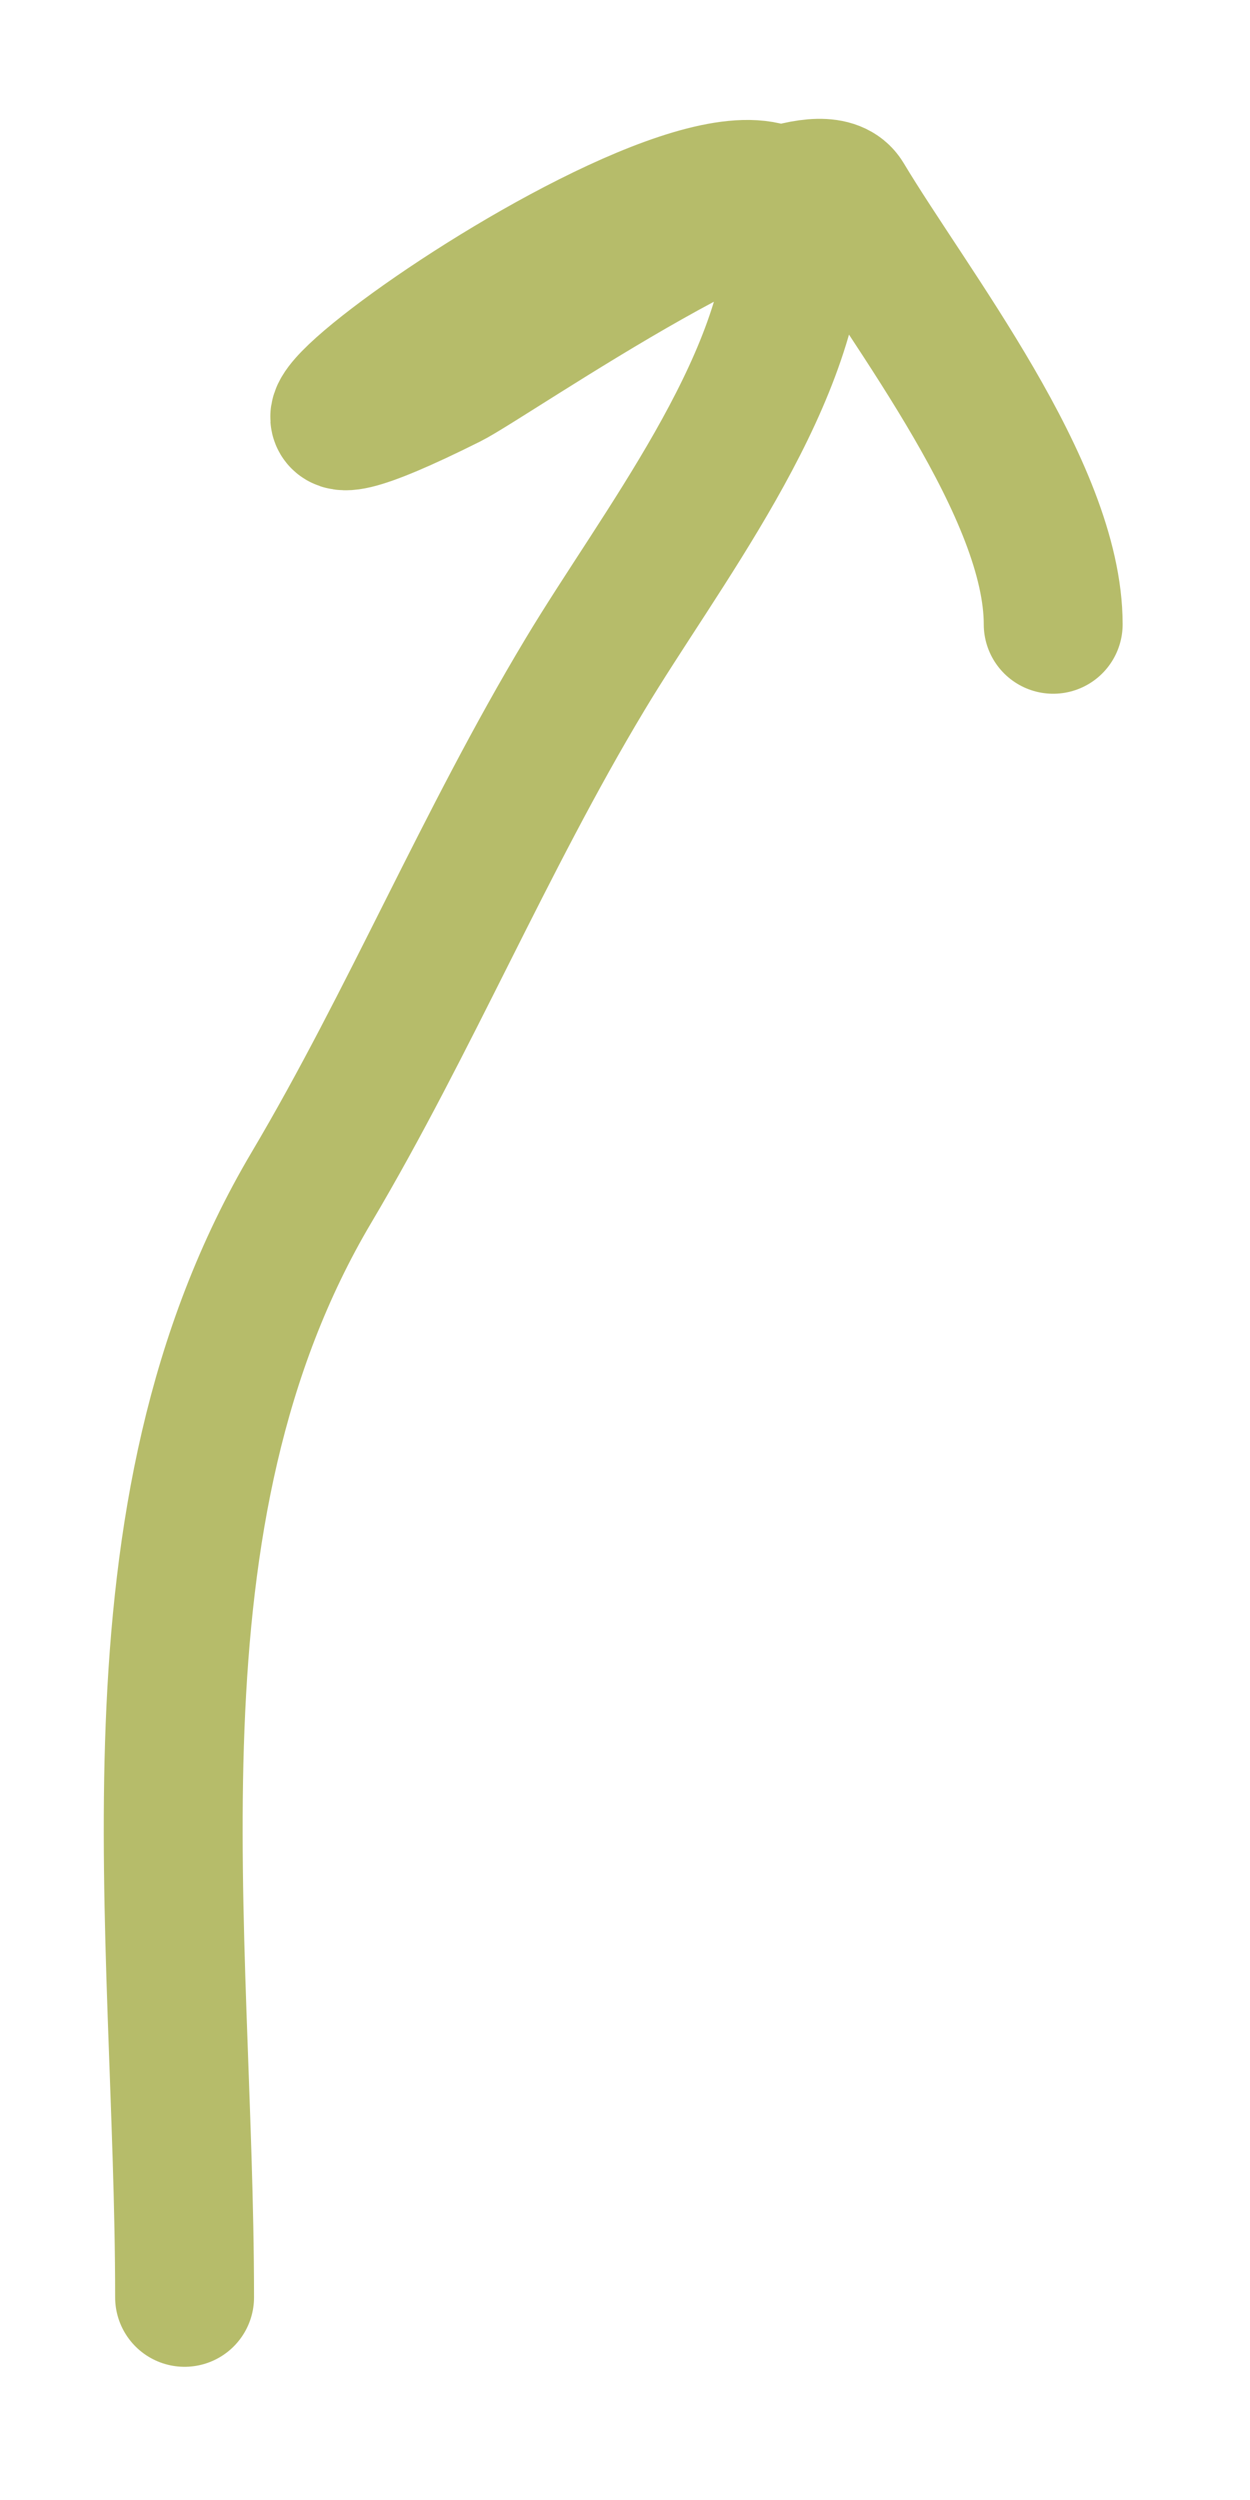 <?xml version="1.0" encoding="UTF-8"?> <svg xmlns="http://www.w3.org/2000/svg" width="9" height="18" viewBox="0 0 9 18" fill="none"><path d="M1.329 16.541C1.329 13.867 0.842 10.913 2.243 8.549C2.955 7.347 3.488 6.061 4.212 4.856C4.746 3.965 5.673 2.797 5.73 1.716C5.809 0.21 0.489 4.104 3.233 2.732C3.522 2.588 5.814 0.992 6.078 1.432C6.556 2.229 7.583 3.525 7.583 4.495" stroke="#B6BC6A" stroke-linecap="round"></path></svg> 